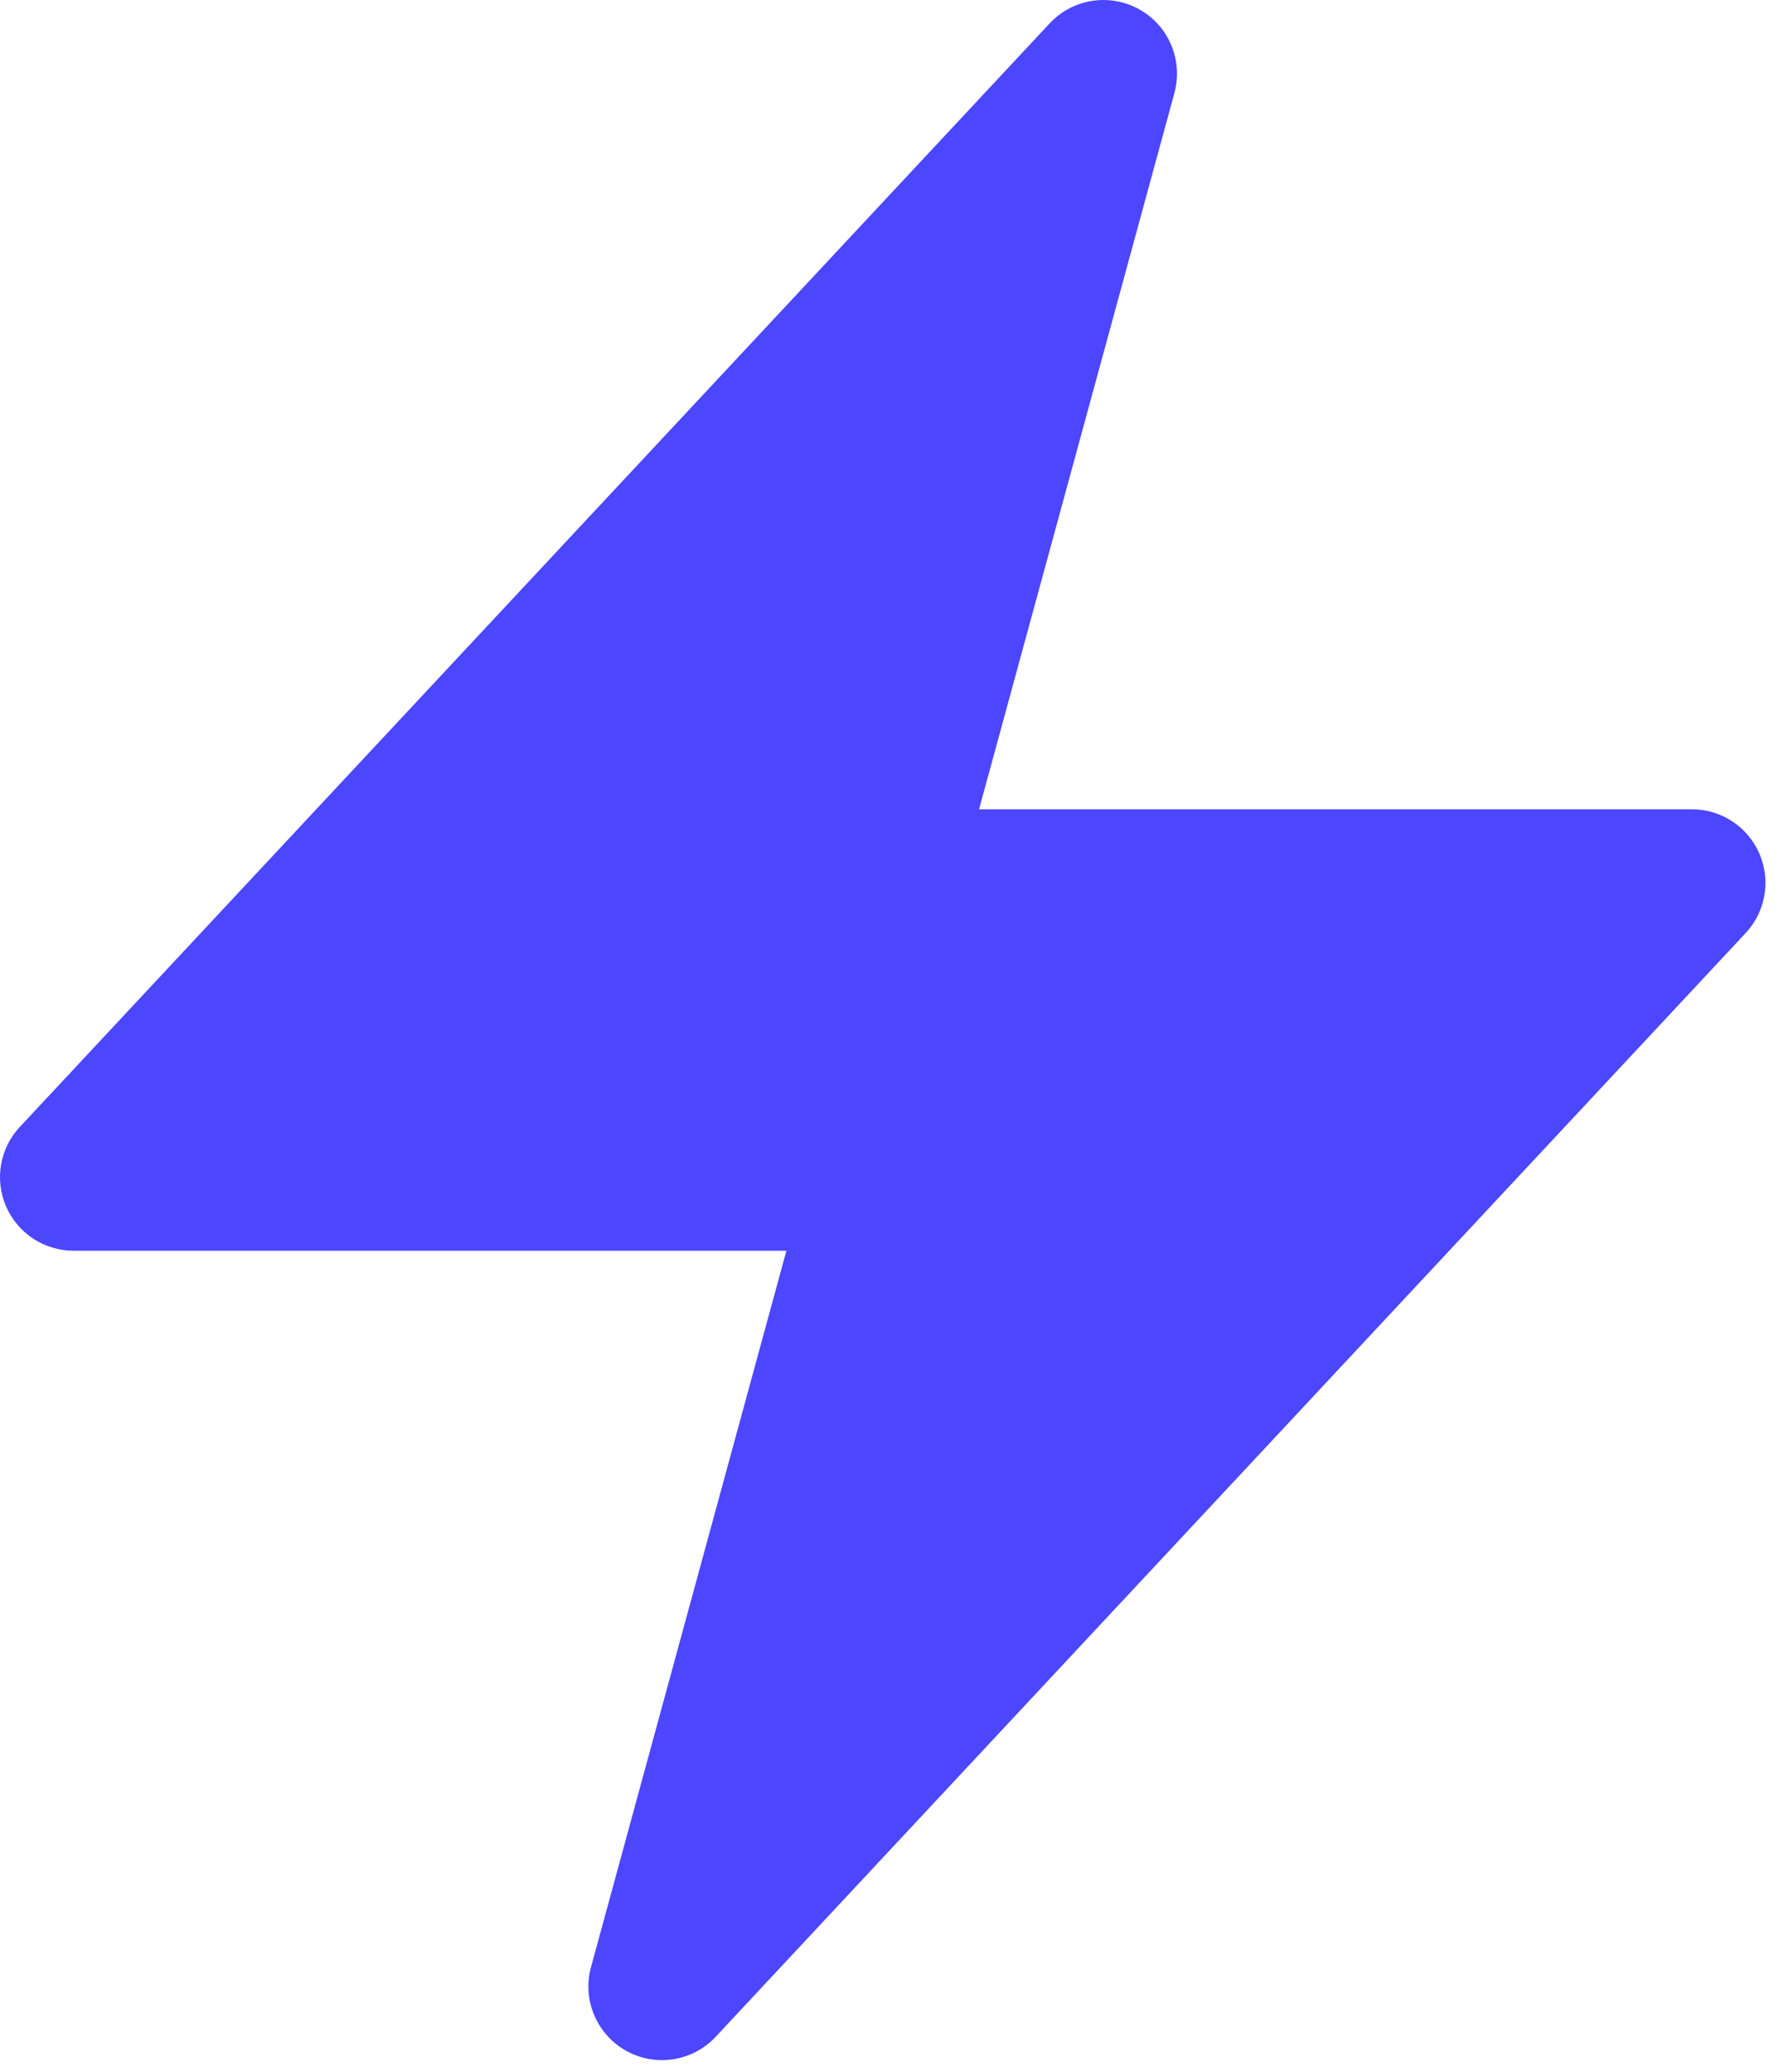 <?xml version="1.0" encoding="utf-8"?>
<svg xmlns="http://www.w3.org/2000/svg" fill="none" height="100%" overflow="visible" preserveAspectRatio="none" style="display: block;" viewBox="0 0 38 44" width="100%">
<path clip-rule="evenodd" d="M24.198 0.198C24.503 0.367 24.742 0.634 24.878 0.956C25.013 1.278 25.037 1.636 24.946 1.973L20.796 17.187H35.937C36.242 17.187 36.54 17.276 36.794 17.443C37.049 17.61 37.249 17.848 37.37 18.127C37.492 18.407 37.529 18.715 37.477 19.015C37.425 19.316 37.287 19.594 37.079 19.816L15.204 43.254C14.966 43.51 14.649 43.678 14.303 43.733C13.958 43.787 13.604 43.724 13.299 43.553C12.994 43.383 12.755 43.115 12.62 42.793C12.484 42.47 12.461 42.112 12.554 41.775L16.704 26.562H1.562C1.258 26.562 0.96 26.473 0.705 26.306C0.451 26.139 0.251 25.901 0.129 25.622C0.008 25.343 -0.029 25.034 0.023 24.734C0.075 24.434 0.213 24.155 0.421 23.933L22.296 0.496C22.534 0.241 22.851 0.073 23.195 0.019C23.54 -0.035 23.893 0.028 24.198 0.198Z" fill="#4C46FF" fill-rule="evenodd" id="Vector"/>
</svg>